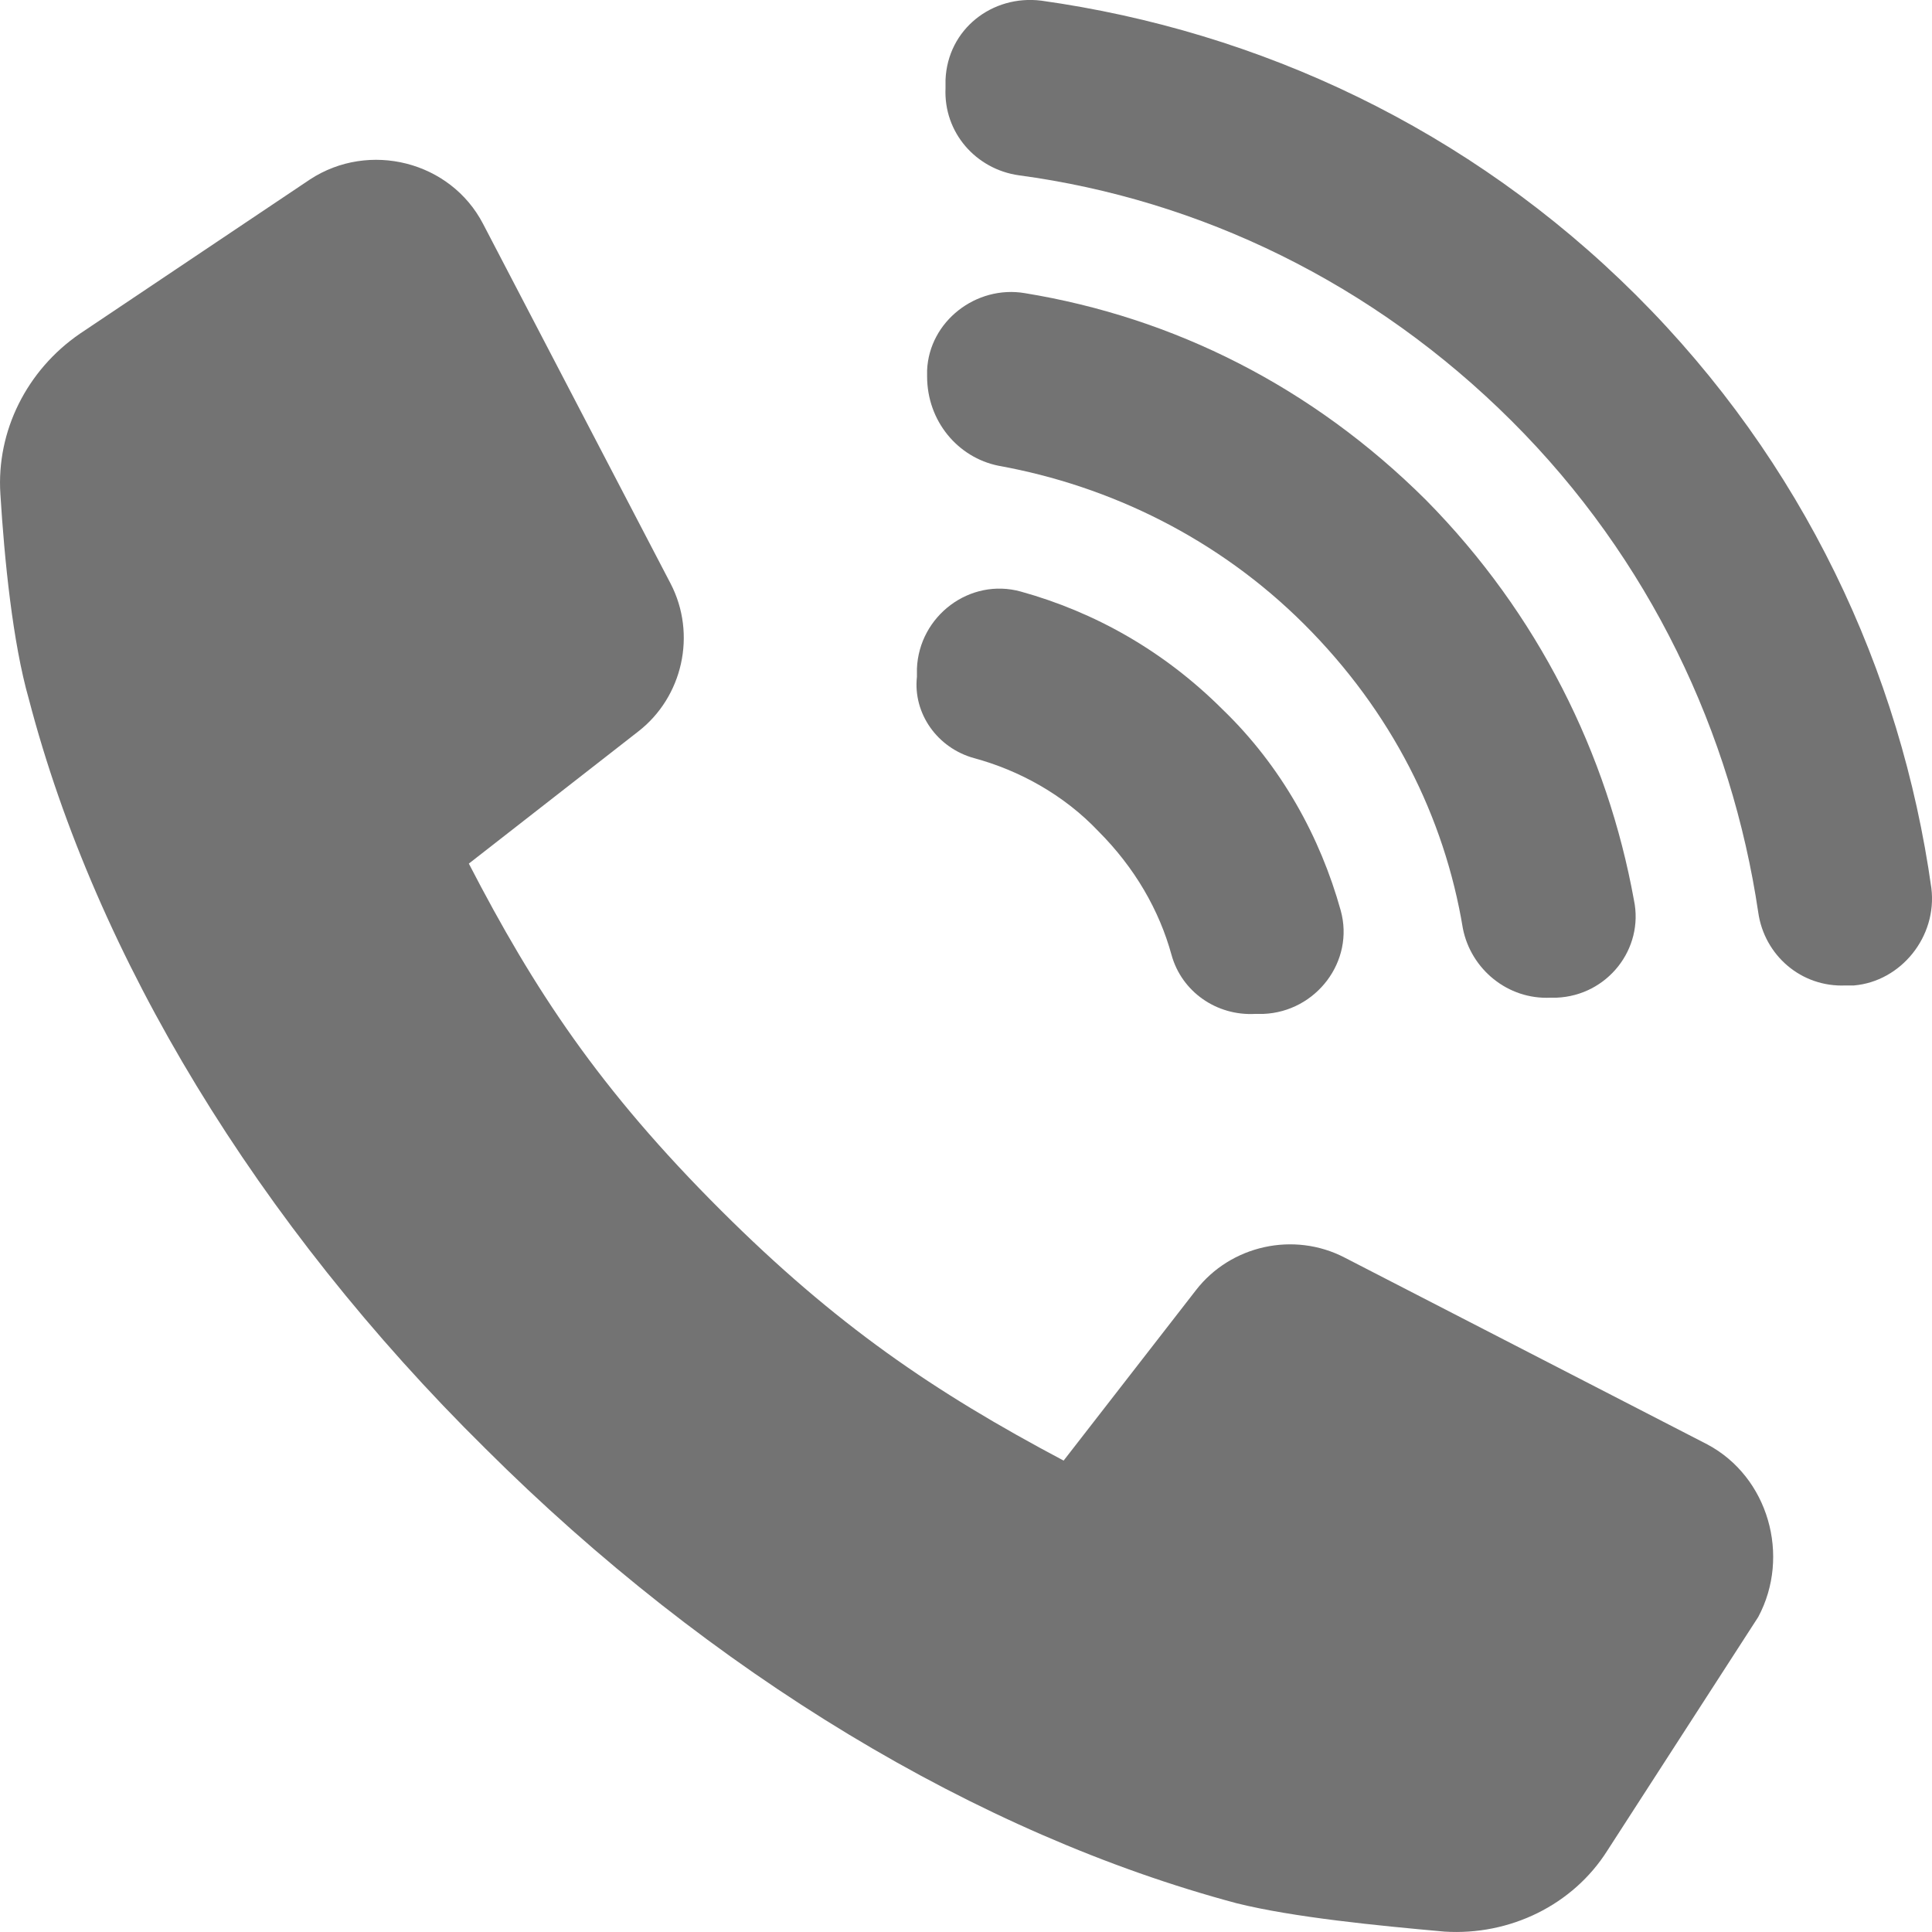 <svg width="15" height="15" viewBox="0 0 15 15" fill="none" xmlns="http://www.w3.org/2000/svg">
<path d="M13.255 11.214L10.44 9.764C10.045 9.559 9.555 9.669 9.286 10.016L8.258 11.34C7.246 10.804 6.487 10.284 5.601 9.401C4.652 8.455 4.146 7.683 3.64 6.705L4.953 5.681C5.301 5.413 5.411 4.924 5.206 4.53L3.751 1.739C3.498 1.251 2.865 1.093 2.407 1.393L0.62 2.591C0.208 2.874 -0.029 3.347 0.003 3.836C0.034 4.341 0.098 4.987 0.224 5.428C0.746 7.43 1.995 9.496 3.767 11.245C5.522 12.995 7.594 14.241 9.602 14.777C10.045 14.887 10.693 14.95 11.215 14.997C11.721 15.029 12.212 14.792 12.48 14.367L13.651 12.554C13.904 12.081 13.73 11.466 13.255 11.214Z" fill="#737373"/>
<path d="M7.562 5.886C7.91 5.98 8.258 6.169 8.527 6.453C8.811 6.737 9.001 7.068 9.096 7.415C9.175 7.699 9.444 7.888 9.745 7.872H9.808C10.219 7.856 10.519 7.462 10.409 7.068C10.251 6.501 9.95 5.949 9.491 5.507C9.033 5.05 8.495 4.751 7.926 4.593C7.53 4.483 7.135 4.782 7.119 5.192V5.255C7.088 5.539 7.277 5.807 7.562 5.886Z" fill="#737373"/>
<path d="M7.752 3.616C8.622 3.773 9.46 4.183 10.124 4.845C10.804 5.523 11.215 6.343 11.358 7.21C11.421 7.525 11.706 7.762 12.038 7.746H12.085C12.48 7.73 12.765 7.367 12.686 6.989C12.48 5.854 11.943 4.766 11.073 3.884C10.187 3.001 9.112 2.465 7.957 2.276C7.578 2.212 7.214 2.496 7.198 2.875V2.922C7.198 3.269 7.436 3.552 7.752 3.616Z" fill="#737373"/>
<path d="M14.995 6.895C14.758 5.208 13.999 3.584 12.702 2.291C11.405 0.999 9.776 0.242 8.084 0.005C7.704 -0.042 7.357 0.226 7.341 0.62V0.683C7.325 1.03 7.578 1.314 7.91 1.361C9.318 1.55 10.662 2.197 11.737 3.269C12.812 4.341 13.445 5.696 13.651 7.084C13.698 7.415 13.983 7.667 14.331 7.651H14.394C14.758 7.62 15.042 7.273 14.995 6.895Z" fill="#737373"/>
</svg>
